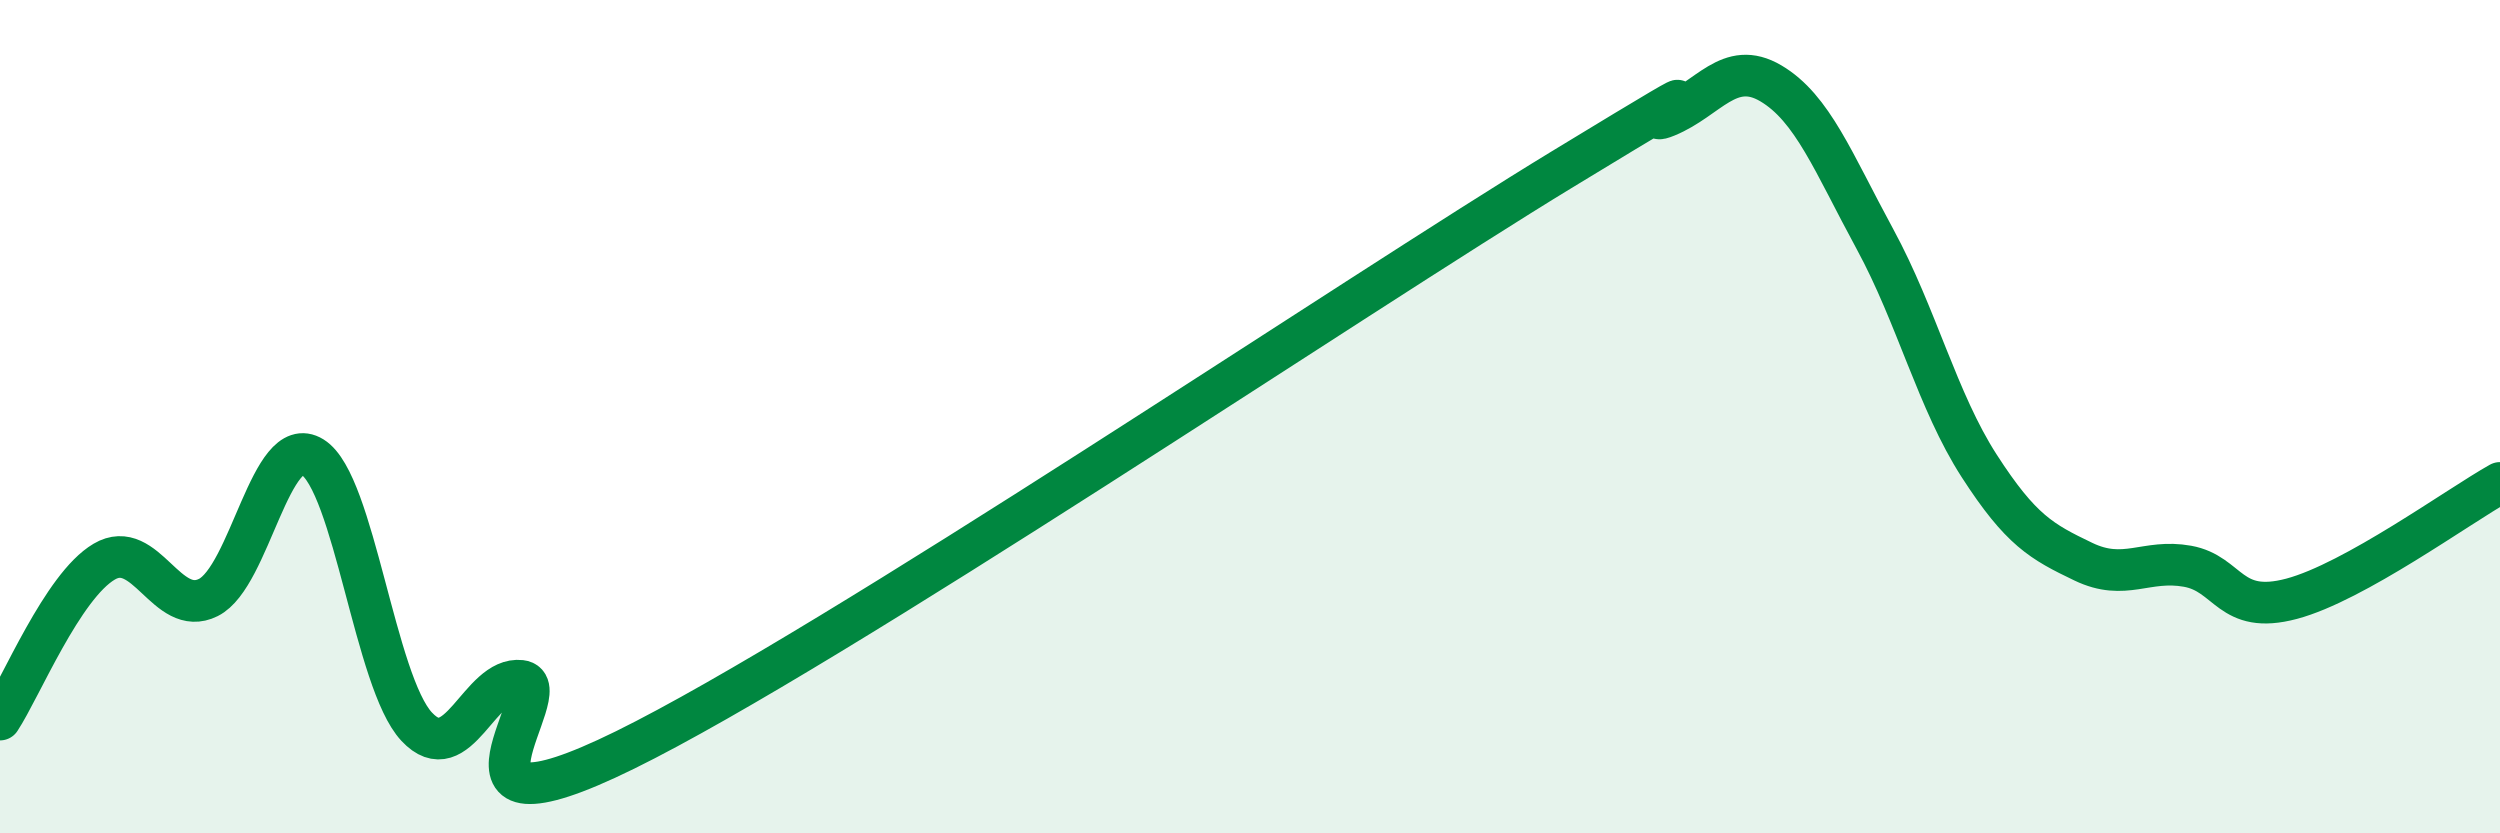 
    <svg width="60" height="20" viewBox="0 0 60 20" xmlns="http://www.w3.org/2000/svg">
      <path
        d="M 0,17.27 C 0.5,16.51 1.5,14.07 2.5,13.48 C 3.5,12.89 4,14.84 5,14.34 C 6,13.84 6.5,10.35 7.5,10.97 C 8.5,11.59 9,16.37 10,17.44 C 11,18.51 11.5,16.23 12.5,16.34 C 13.5,16.45 10,20.46 15,18 C 20,15.54 32.5,7.1 37.5,4.06 C 42.5,1.02 39,3.2 40,2.79 C 41,2.38 41.5,1.41 42.5,2 C 43.5,2.59 44,3.9 45,5.74 C 46,7.58 46.5,9.63 47.5,11.18 C 48.5,12.73 49,13 50,13.48 C 51,13.96 51.5,13.41 52.5,13.59 C 53.5,13.77 53.5,14.77 55,14.37 C 56.5,13.97 59,12.15 60,11.59L60 20L0 20Z"
        fill="#008740"
        opacity="0.1"
        stroke-linecap="round"
        stroke-linejoin="round"
      />
      <path
        d="M 0,17.27 C 0.5,16.51 1.5,14.07 2.5,13.48 C 3.5,12.89 4,14.84 5,14.34 C 6,13.84 6.5,10.35 7.5,10.97 C 8.5,11.59 9,16.37 10,17.44 C 11,18.51 11.5,16.23 12.5,16.34 C 13.5,16.45 10,20.46 15,18 C 20,15.54 32.5,7.1 37.5,4.06 C 42.5,1.02 39,3.2 40,2.79 C 41,2.38 41.5,1.41 42.5,2 C 43.5,2.59 44,3.9 45,5.74 C 46,7.58 46.5,9.63 47.5,11.18 C 48.5,12.73 49,13 50,13.48 C 51,13.96 51.5,13.41 52.5,13.59 C 53.5,13.77 53.5,14.77 55,14.37 C 56.5,13.97 59,12.15 60,11.59"
        stroke="#008740"
        stroke-width="1"
        fill="none"
        stroke-linecap="round"
        stroke-linejoin="round"
      />
    </svg>
  
